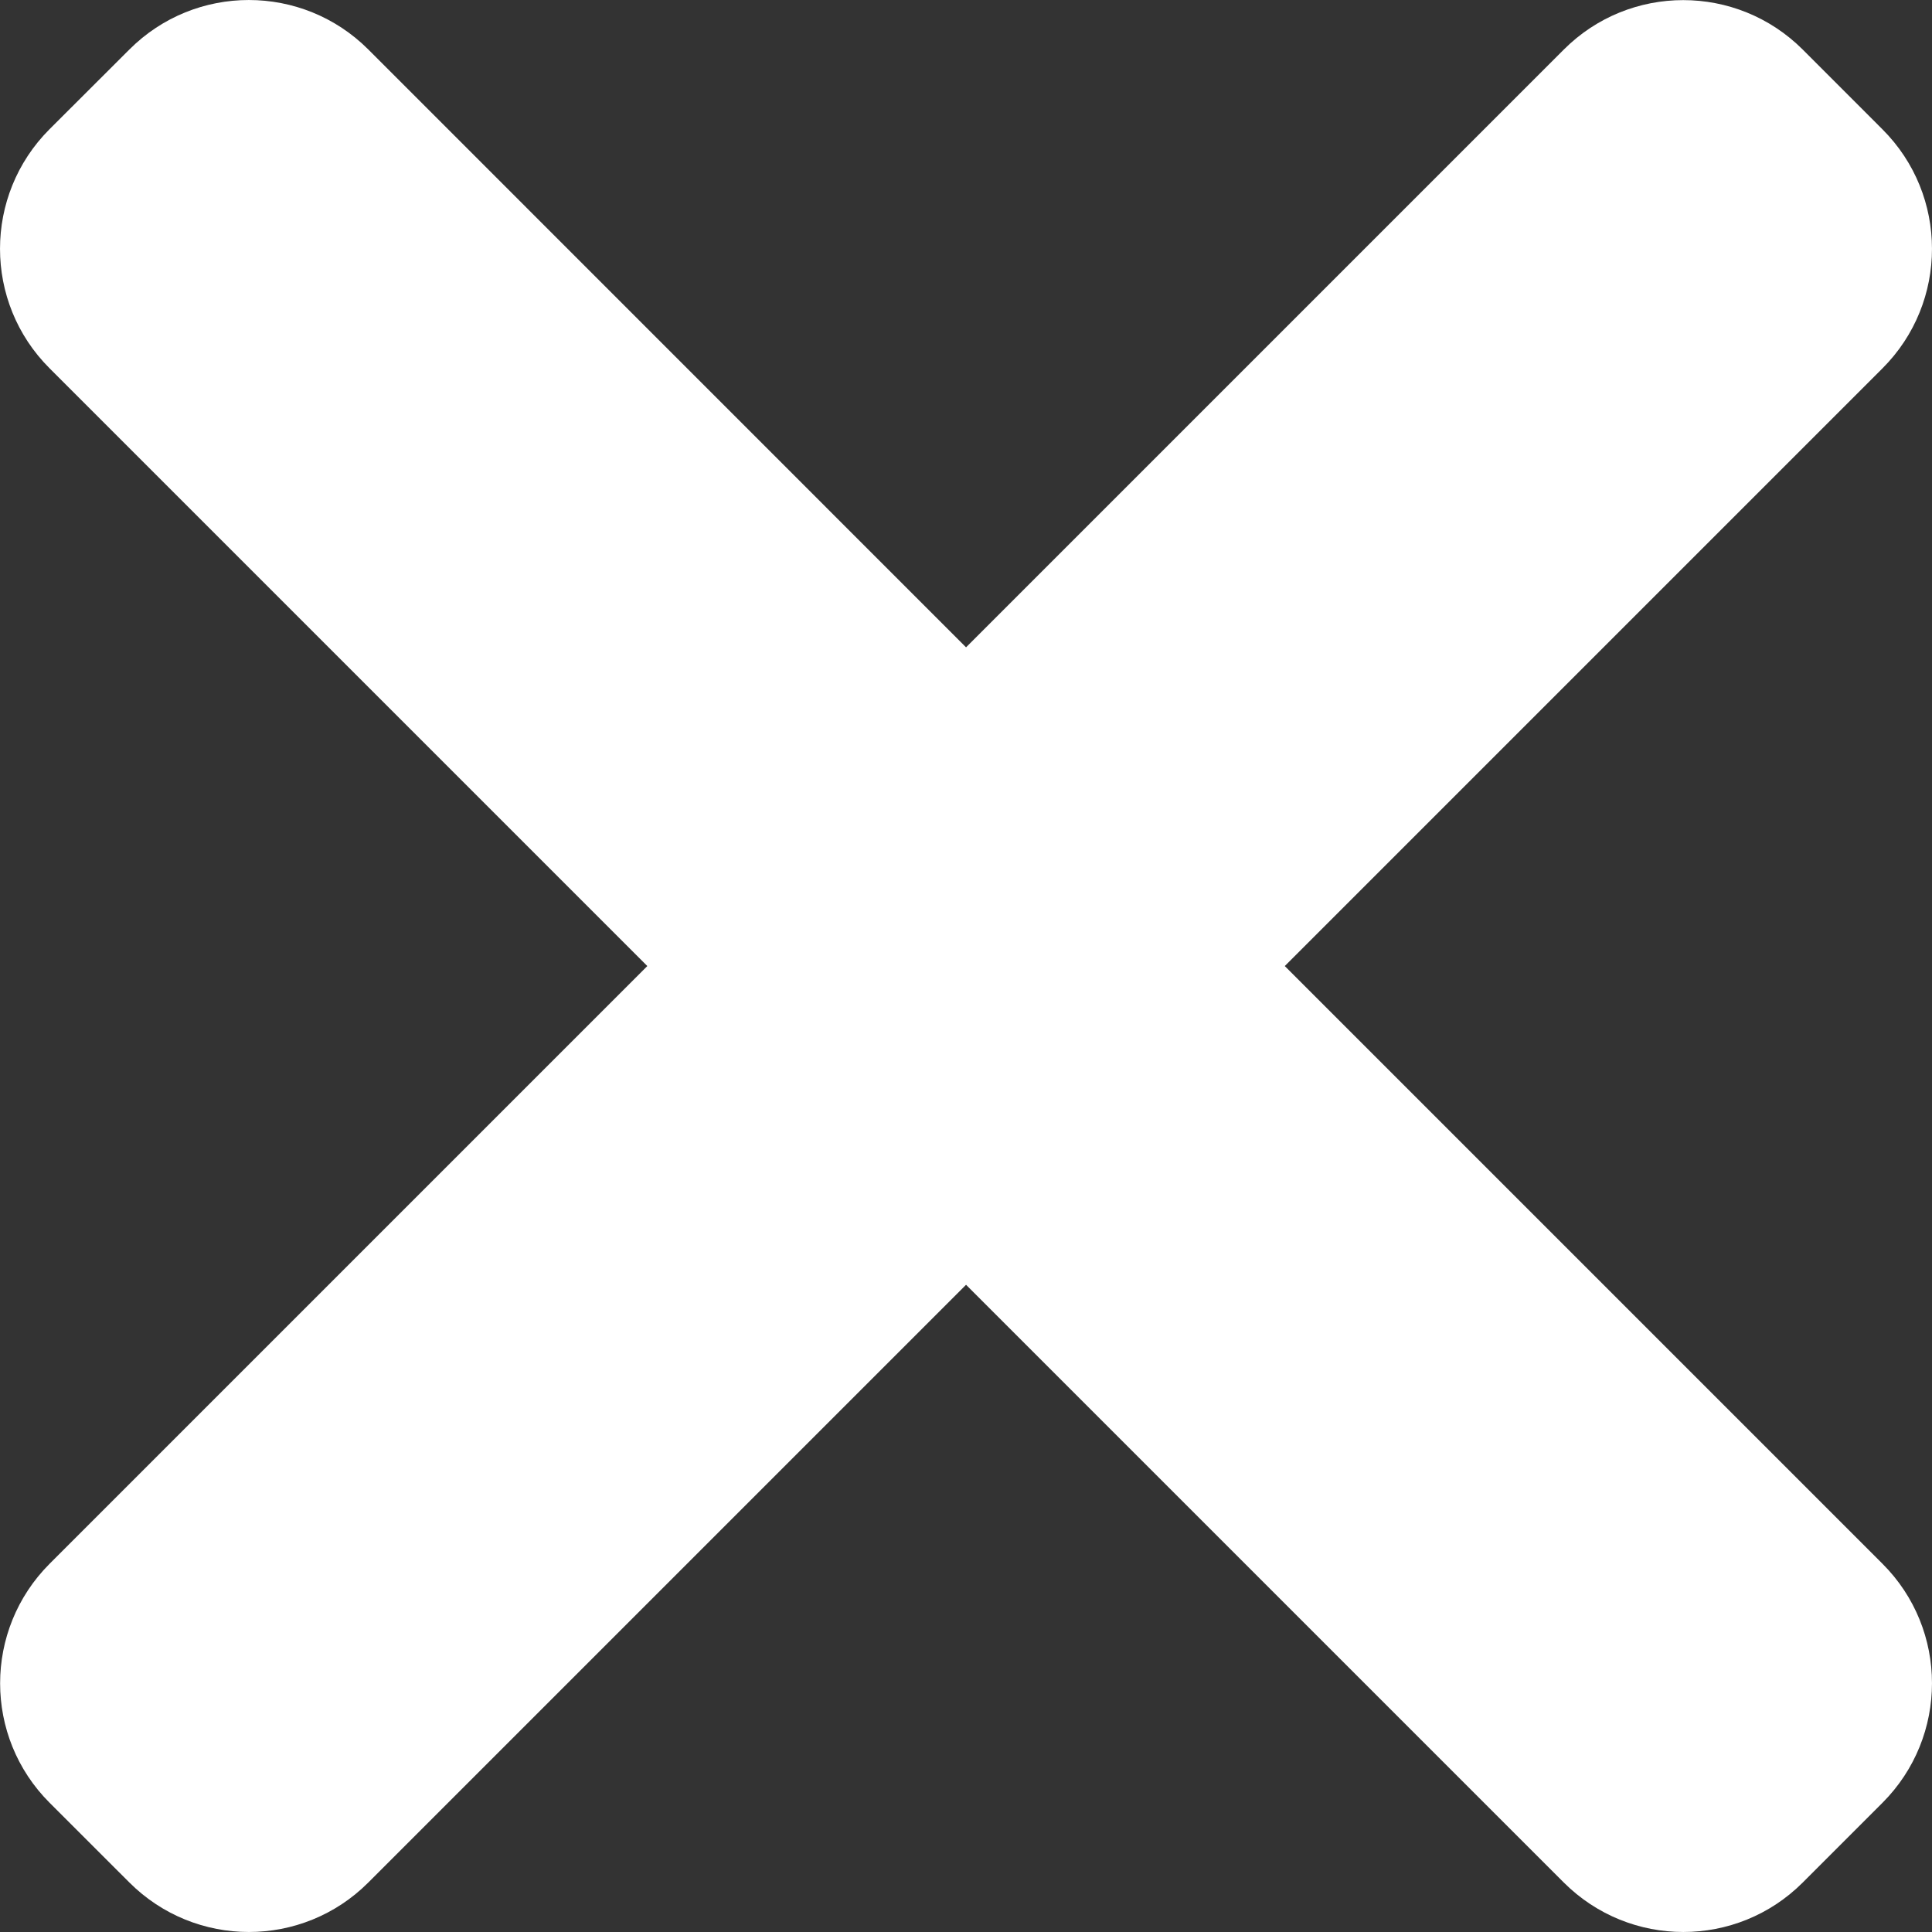 <svg width="39" height="39" viewBox="0 0 39 39" fill="none" xmlns="http://www.w3.org/2000/svg">
<rect x="0" y="0" width="39" height="39" fill="#333333" stroke="none"/>
<path d="M25.935 19.501L38 7.436C39.333 6.103 39.333 3.942 38 2.611L36.392 1.002C35.058 -0.331 32.897 -0.331 31.566 1.002L19.501 13.067L7.436 1C6.103 -0.333 3.942 -0.333 2.611 1L1 2.608C-0.333 3.942 -0.333 6.103 1 7.434L13.067 19.501L1.002 31.566C-0.331 32.9 -0.331 35.061 1.002 36.392L2.611 38C3.944 39.333 6.105 39.333 7.436 38L19.501 25.935L31.566 38C32.9 39.333 35.061 39.333 36.392 38L38 36.392C39.333 35.058 39.333 32.897 38 31.566L25.935 19.501Z" fill="white"/>
</svg>
